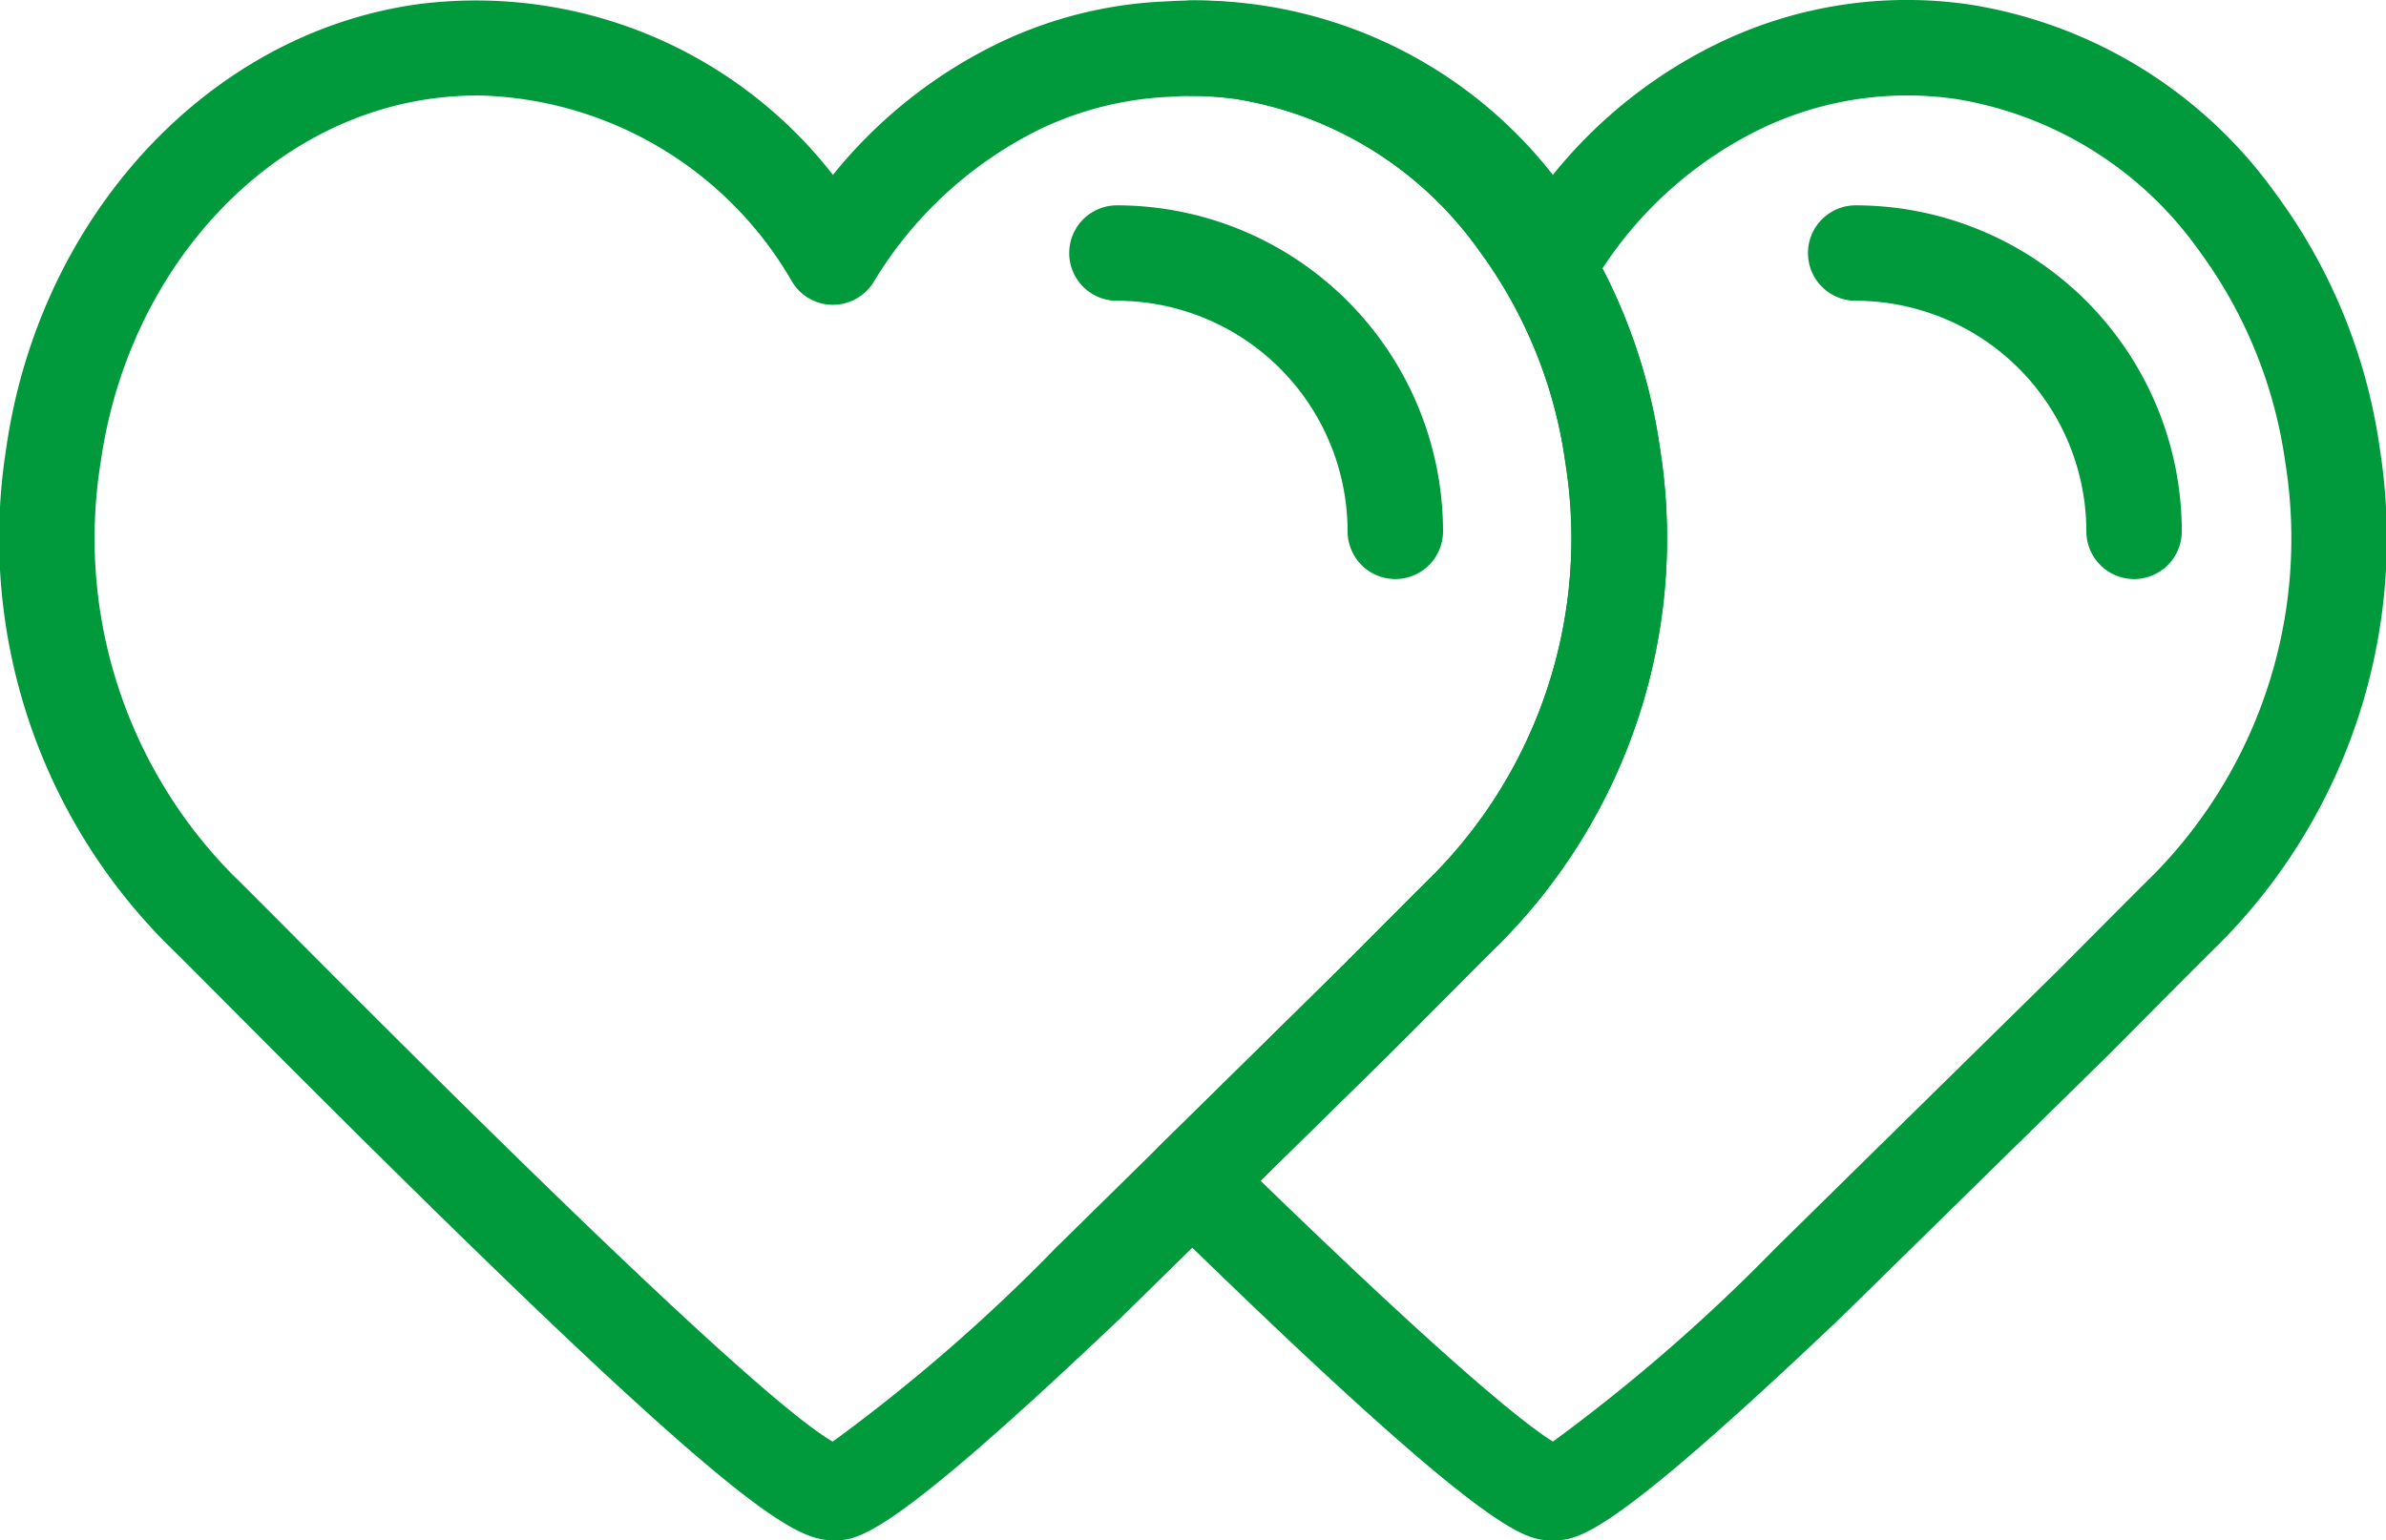<svg xmlns="http://www.w3.org/2000/svg" xmlns:xlink="http://www.w3.org/1999/xlink" width="62.069" height="40.079" viewBox="0 0 62.069 40.079">
  <defs>
    <clipPath id="clip-path">
      <rect id="Rectángulo_1308" data-name="Rectángulo 1308" width="62.069" height="40.079" fill="#00993c"/>
    </clipPath>
  </defs>
  <g id="Grupo_2869" data-name="Grupo 2869" transform="translate(0 0)">
    <g id="Grupo_2868" data-name="Grupo 2868" transform="translate(0 0)" clip-path="url(#clip-path)">
      <path id="Trazado_3257" data-name="Trazado 3257" d="M21.666,40.079c-1.1,0-2.884-1-15.784-13.978-.756-.76-1.308-1.315-1.561-1.559A14.949,14.949,0,0,1,.159,11.686C1.014,5.646,5.4.889,10.824.116A11.767,11.767,0,0,1,21.668,4.551,12.545,12.545,0,0,1,26.023,1.1a11.068,11.068,0,0,1,4.3-1.063A10.756,10.756,0,0,1,32.5.115a12.1,12.1,0,0,1,7.954,4.9,14.553,14.553,0,0,1,2.73,6.674,14.951,14.951,0,0,1-4.159,12.853c-.334.326-1.178,1.177-2.319,2.325l-.613.616-6.906,6.778c-6.12,5.821-6.863,5.821-7.518,5.821m-.225-2.452h0ZM12.429,2.485a8.73,8.73,0,0,0-1.254.089c-4.339.618-7.857,4.508-8.557,9.459a12.462,12.462,0,0,0,3.43,10.725c.257.25.822.817,1.594,1.593,7.848,7.893,12.559,12.315,14.02,13.161a45.849,45.849,0,0,0,5.8-5.039l7.482-7.359c1.155-1.162,2.01-2.021,2.345-2.35l0,0a12.462,12.462,0,0,0,3.431-10.726A12.094,12.094,0,0,0,38.464,6.5a9.647,9.647,0,0,0-6.305-3.923,7.955,7.955,0,0,0-1.687-.06,8.694,8.694,0,0,0-3.383.827,10.425,10.425,0,0,0-4.366,4,1.244,1.244,0,0,1-1.056.587h0a1.24,1.24,0,0,1-1.056-.591,9.672,9.672,0,0,0-8.179-4.857" transform="translate(0 0)" fill="#00993c"/>
      <path id="Trazado_3258" data-name="Trazado 3258" d="M34.6,40.08c-.713,0-1.6,0-10.249-8.468a1.24,1.24,0,0,1,0-1.773l4.8-4.726c1.155-1.161,2.009-2.021,2.345-2.35a12.468,12.468,0,0,0,3.436-10.73A12.09,12.09,0,0,0,32.672,6.5a9.647,9.647,0,0,0-6.305-3.923,8.454,8.454,0,0,0-1.127-.082A1.242,1.242,0,0,1,25.217.011a11.818,11.818,0,0,1,9.389,4.54A12.537,12.537,0,0,1,38.96,1.1,11.262,11.262,0,0,1,45.448.118,12.106,12.106,0,0,1,53.39,5.012a14.577,14.577,0,0,1,2.73,6.675A14.957,14.957,0,0,1,51.961,24.54c-.348.34-1.249,1.246-2.461,2.467l-.472.474-6.906,6.778C36,40.08,35.258,40.08,34.6,40.08m.228-2.451h0Zm-.454,0ZM27,30.722c5.2,5.044,7,6.417,7.608,6.788A46.268,46.268,0,0,0,40.4,32.474l7.341-7.218c1.227-1.233,2.138-2.15,2.488-2.493l0,0a12.465,12.465,0,0,0,3.431-10.725A12.09,12.09,0,0,0,51.4,6.5a9.647,9.647,0,0,0-6.3-3.923,8.785,8.785,0,0,0-5.07.768,10.3,10.3,0,0,0-4.133,3.639,14.683,14.683,0,0,1,1.5,4.7,14.953,14.953,0,0,1-4.163,12.856c-.329.32-1.174,1.172-2.317,2.322Z" transform="translate(5.79 0)" fill="#00993c"/>
      <path id="Trazado_3259" data-name="Trazado 3259" d="M30.887,14.028a1.242,1.242,0,0,1-1.241-1.241,6.007,6.007,0,0,0-6-6,1.241,1.241,0,1,1,0-2.483,8.492,8.492,0,0,1,8.483,8.483,1.242,1.242,0,0,1-1.241,1.241" transform="translate(5.41 1.039)" fill="#00993c"/>
      <path id="Trazado_3260" data-name="Trazado 3260" d="M46.368,14.028a1.242,1.242,0,0,1-1.241-1.241,6.007,6.007,0,0,0-6-6,1.241,1.241,0,1,1,0-2.483,8.492,8.492,0,0,1,8.483,8.483,1.242,1.242,0,0,1-1.241,1.241" transform="translate(9.147 1.039)" fill="#00993c"/>
    </g>
  </g>
</svg>
